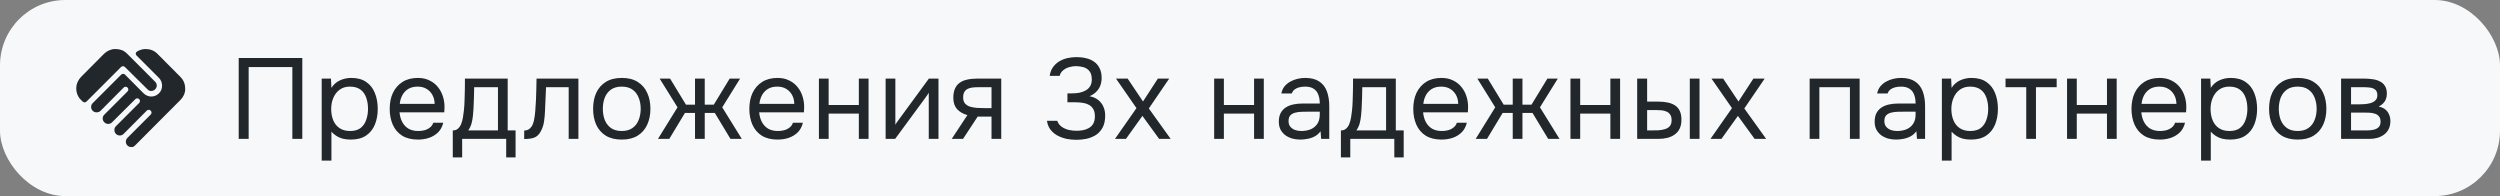 <svg width="306" height="24" viewBox="0 0 306 24" fill="none" xmlns="http://www.w3.org/2000/svg">
<rect x="0" y="0" width="306" height="24" fill="#808080" stroke="none"/>
<rect width="306" height="24" rx="8" fill="#F7F8F9"/>
<path d="M16.069 18C15.88 18 15.722 17.936 15.594 17.808C15.466 17.681 15.403 17.522 15.403 17.333C15.403 17.256 15.419 17.175 15.453 17.092C15.486 17.008 15.536 16.933 15.603 16.867L18.45 14.019C18.58 13.889 18.58 13.678 18.45 13.548L18.439 13.536C18.308 13.406 18.097 13.406 17.967 13.537L15.136 16.383C15.069 16.45 14.997 16.5 14.919 16.533C14.841 16.567 14.758 16.583 14.669 16.583C14.48 16.583 14.322 16.519 14.194 16.392C14.066 16.264 14.003 16.106 14.003 15.917C14.003 15.806 14.019 15.714 14.053 15.642C14.086 15.569 14.13 15.506 14.186 15.45L17.036 12.6C17.165 12.471 17.165 12.262 17.036 12.133C16.907 12.004 16.698 12.004 16.569 12.132L13.719 14.967C13.653 15.033 13.58 15.083 13.503 15.117C13.425 15.15 13.336 15.167 13.236 15.167C13.058 15.167 12.903 15.1 12.769 14.967C12.636 14.833 12.569 14.678 12.569 14.5C12.569 14.411 12.586 14.328 12.619 14.25C12.653 14.172 12.703 14.1 12.769 14.033L15.613 11.19C15.745 11.058 15.741 10.842 15.607 10.713C15.476 10.586 15.266 10.587 15.138 10.716L12.303 13.567C12.247 13.622 12.18 13.667 12.103 13.7C12.025 13.733 11.93 13.75 11.819 13.75C11.63 13.75 11.472 13.686 11.344 13.558C11.216 13.431 11.153 13.272 11.153 13.083C11.153 12.994 11.169 12.911 11.203 12.833C11.236 12.756 11.286 12.683 11.353 12.617L14.833 9.136C14.963 9.006 15.175 9.006 15.305 9.137L17.569 11.417C17.692 11.539 17.836 11.636 18.003 11.708C18.169 11.781 18.336 11.817 18.503 11.817C18.858 11.817 19.169 11.692 19.436 11.442C19.703 11.192 19.836 10.872 19.836 10.483C19.836 10.328 19.808 10.167 19.753 10C19.697 9.833 19.597 9.678 19.453 9.533L16.712 6.793C16.579 6.66 16.581 6.441 16.737 6.336C16.852 6.258 16.974 6.194 17.103 6.142C17.336 6.047 17.569 6 17.803 6C18.091 6 18.358 6.047 18.603 6.142C18.847 6.236 19.069 6.383 19.269 6.583L22.086 9.417C22.286 9.617 22.433 9.839 22.528 10.083C22.622 10.328 22.669 10.611 22.669 10.933C22.669 11.156 22.619 11.381 22.519 11.608C22.419 11.836 22.275 12.044 22.086 12.233L16.536 17.8C16.447 17.889 16.369 17.944 16.303 17.967C16.236 17.989 16.158 18 16.069 18ZM10.588 12.431C10.458 12.561 10.247 12.561 10.117 12.431L9.919 12.233C9.73 12.056 9.586 11.844 9.486 11.6C9.386 11.356 9.336 11.1 9.336 10.833C9.336 10.544 9.391 10.278 9.503 10.033C9.614 9.789 9.753 9.583 9.919 9.417L12.736 6.583C12.914 6.406 13.125 6.264 13.369 6.158C13.614 6.053 13.853 6 14.086 6C14.386 6 14.653 6.042 14.886 6.125C15.119 6.208 15.347 6.361 15.569 6.583L18.986 10C19.053 10.067 19.103 10.139 19.136 10.217C19.169 10.294 19.186 10.378 19.186 10.467C19.186 10.644 19.119 10.8 18.986 10.933C18.853 11.067 18.697 11.133 18.519 11.133C18.419 11.133 18.336 11.119 18.269 11.092C18.203 11.064 18.13 11.011 18.053 10.933L15.288 8.2C15.158 8.071 14.948 8.071 14.818 8.201L10.588 12.431Z" fill="#21272B"/>
<path d="M29.218 17V7.102H37.002V17H35.784V8.208H30.436V17H29.218ZM39.375 19.66V9.622H40.509L40.565 10.756C40.817 10.355 41.157 10.051 41.587 9.846C42.025 9.641 42.497 9.538 43.001 9.538C43.747 9.538 44.359 9.706 44.835 10.042C45.311 10.369 45.661 10.817 45.885 11.386C46.118 11.955 46.235 12.599 46.235 13.318C46.235 14.037 46.118 14.681 45.885 15.25C45.651 15.819 45.292 16.267 44.807 16.594C44.321 16.921 43.701 17.084 42.945 17.084C42.571 17.084 42.235 17.047 41.937 16.972C41.638 16.888 41.377 16.771 41.153 16.622C40.929 16.473 40.733 16.305 40.565 16.118V19.66H39.375ZM42.847 16.034C43.388 16.034 43.817 15.913 44.135 15.67C44.452 15.418 44.681 15.087 44.821 14.676C44.97 14.265 45.045 13.813 45.045 13.318C45.045 12.814 44.97 12.357 44.821 11.946C44.681 11.535 44.447 11.209 44.121 10.966C43.794 10.723 43.36 10.602 42.819 10.602C42.333 10.602 41.918 10.728 41.573 10.98C41.237 11.223 40.98 11.554 40.803 11.974C40.625 12.385 40.537 12.837 40.537 13.332C40.537 13.845 40.621 14.307 40.789 14.718C40.957 15.129 41.213 15.451 41.559 15.684C41.904 15.917 42.333 16.034 42.847 16.034ZM51.171 17.084C50.387 17.084 49.738 16.925 49.225 16.608C48.712 16.281 48.329 15.833 48.077 15.264C47.825 14.695 47.699 14.046 47.699 13.318C47.699 12.581 47.83 11.932 48.091 11.372C48.362 10.803 48.754 10.355 49.267 10.028C49.78 9.701 50.41 9.538 51.157 9.538C51.708 9.538 52.188 9.645 52.599 9.86C53.019 10.065 53.364 10.345 53.635 10.7C53.915 11.055 54.116 11.451 54.237 11.89C54.368 12.329 54.424 12.781 54.405 13.248C54.396 13.332 54.391 13.416 54.391 13.5C54.391 13.584 54.386 13.668 54.377 13.752H48.903C48.94 14.181 49.048 14.569 49.225 14.914C49.402 15.259 49.654 15.535 49.981 15.74C50.308 15.936 50.714 16.034 51.199 16.034C51.442 16.034 51.684 16.006 51.927 15.95C52.179 15.885 52.403 15.777 52.599 15.628C52.804 15.479 52.949 15.278 53.033 15.026H54.251C54.139 15.502 53.929 15.894 53.621 16.202C53.313 16.501 52.944 16.725 52.515 16.874C52.086 17.014 51.638 17.084 51.171 17.084ZM48.931 12.716H53.201C53.192 12.296 53.098 11.927 52.921 11.61C52.744 11.293 52.501 11.045 52.193 10.868C51.894 10.691 51.535 10.602 51.115 10.602C50.658 10.602 50.27 10.7 49.953 10.896C49.645 11.092 49.407 11.349 49.239 11.666C49.071 11.983 48.968 12.333 48.931 12.716ZM55.42 19.268V15.964C55.691 15.964 55.906 15.889 56.064 15.74C56.232 15.591 56.363 15.395 56.456 15.152C56.55 14.909 56.62 14.648 56.666 14.368C56.713 14.079 56.75 13.803 56.778 13.542C56.825 13.113 56.853 12.688 56.862 12.268C56.881 11.839 56.89 11.498 56.89 11.246C56.9 10.975 56.904 10.705 56.904 10.434C56.904 10.163 56.904 9.893 56.904 9.622H62.14V15.964H63.106V19.268H61.958V17H56.568V19.268H55.42ZM57.31 15.964H60.95V10.672H58.038C58.029 11.064 58.02 11.503 58.01 11.988C58.001 12.473 57.982 12.926 57.954 13.346C57.945 13.589 57.922 13.864 57.884 14.172C57.856 14.48 57.8 14.793 57.716 15.11C57.632 15.418 57.497 15.703 57.31 15.964ZM64.161 17.014V15.978C64.347 15.978 64.515 15.941 64.665 15.866C64.814 15.782 64.945 15.661 65.057 15.502C65.187 15.315 65.29 15.045 65.365 14.69C65.439 14.335 65.491 13.957 65.519 13.556C65.556 13.108 65.584 12.669 65.603 12.24C65.621 11.801 65.635 11.367 65.645 10.938C65.663 10.509 65.673 10.07 65.673 9.622H70.797V17H69.607V10.672H66.835C66.825 10.989 66.811 11.311 66.793 11.638C66.783 11.955 66.769 12.277 66.751 12.604C66.741 12.921 66.727 13.243 66.709 13.57C66.699 13.943 66.662 14.363 66.597 14.83C66.531 15.297 66.391 15.721 66.177 16.104C65.971 16.468 65.719 16.711 65.421 16.832C65.131 16.953 64.711 17.014 64.161 17.014ZM76.097 17.084C75.322 17.084 74.673 16.925 74.151 16.608C73.628 16.281 73.236 15.833 72.975 15.264C72.723 14.695 72.597 14.046 72.597 13.318C72.597 12.581 72.723 11.932 72.975 11.372C73.236 10.803 73.628 10.355 74.151 10.028C74.673 9.701 75.331 9.538 76.125 9.538C76.899 9.538 77.543 9.701 78.057 10.028C78.579 10.355 78.967 10.803 79.219 11.372C79.48 11.932 79.611 12.581 79.611 13.318C79.611 14.046 79.48 14.695 79.219 15.264C78.957 15.833 78.565 16.281 78.043 16.608C77.529 16.925 76.881 17.084 76.097 17.084ZM76.097 16.034C76.638 16.034 77.077 15.913 77.413 15.67C77.758 15.427 78.01 15.101 78.169 14.69C78.337 14.279 78.421 13.822 78.421 13.318C78.421 12.814 78.337 12.357 78.169 11.946C78.01 11.535 77.758 11.209 77.413 10.966C77.077 10.723 76.638 10.602 76.097 10.602C75.565 10.602 75.126 10.723 74.781 10.966C74.445 11.209 74.193 11.535 74.025 11.946C73.866 12.357 73.787 12.814 73.787 13.318C73.787 13.822 73.866 14.279 74.025 14.69C74.193 15.101 74.445 15.427 74.781 15.67C75.126 15.913 75.565 16.034 76.097 16.034ZM80.534 17L82.928 13.136L80.744 9.622H82.018L83.964 12.814H85.07V9.622H86.26V12.814H87.366L89.312 9.622H90.586L88.402 13.136L90.796 17H89.41L87.492 13.822H86.26V17H85.07V13.822H83.838L81.92 17H80.534ZM95.192 17.084C94.408 17.084 93.759 16.925 93.246 16.608C92.733 16.281 92.35 15.833 92.098 15.264C91.846 14.695 91.72 14.046 91.72 13.318C91.72 12.581 91.85 11.932 92.112 11.372C92.382 10.803 92.775 10.355 93.288 10.028C93.801 9.701 94.431 9.538 95.178 9.538C95.728 9.538 96.209 9.645 96.62 9.86C97.04 10.065 97.385 10.345 97.656 10.7C97.936 11.055 98.136 11.451 98.258 11.89C98.388 12.329 98.445 12.781 98.426 13.248C98.416 13.332 98.412 13.416 98.412 13.5C98.412 13.584 98.407 13.668 98.398 13.752H92.924C92.961 14.181 93.069 14.569 93.246 14.914C93.423 15.259 93.675 15.535 94.002 15.74C94.329 15.936 94.734 16.034 95.22 16.034C95.463 16.034 95.705 16.006 95.948 15.95C96.2 15.885 96.424 15.777 96.62 15.628C96.825 15.479 96.97 15.278 97.054 15.026H98.272C98.16 15.502 97.95 15.894 97.642 16.202C97.334 16.501 96.965 16.725 96.536 16.874C96.106 17.014 95.659 17.084 95.192 17.084ZM92.952 12.716H97.222C97.213 12.296 97.119 11.927 96.942 11.61C96.764 11.293 96.522 11.045 96.214 10.868C95.915 10.691 95.556 10.602 95.136 10.602C94.678 10.602 94.291 10.7 93.974 10.896C93.666 11.092 93.428 11.349 93.26 11.666C93.092 11.983 92.989 12.333 92.952 12.716ZM100.235 17V9.622H101.425V12.856H105.121V9.622H106.311V17H105.121V13.906H101.425V17H100.235ZM108.402 17V9.622H109.592V15.278C109.658 15.147 109.746 15.007 109.858 14.858C109.97 14.699 110.059 14.578 110.124 14.494L113.694 9.622H114.87V17H113.68V11.344C113.606 11.484 113.522 11.615 113.428 11.736C113.344 11.857 113.265 11.969 113.19 12.072L109.564 17H108.402ZM116.49 17L118.408 14.088C117.876 13.939 117.456 13.696 117.148 13.36C116.84 13.015 116.686 12.557 116.686 11.988C116.686 11.54 116.751 11.167 116.882 10.868C117.013 10.56 117.204 10.317 117.456 10.14C117.708 9.953 118.011 9.823 118.366 9.748C118.721 9.664 119.127 9.622 119.584 9.622H122.552V17H121.362V14.27H119.668L117.876 17H116.49ZM120.48 13.234H121.362V10.672H119.78C119.5 10.672 119.243 10.686 119.01 10.714C118.777 10.742 118.576 10.803 118.408 10.896C118.249 10.98 118.123 11.106 118.03 11.274C117.937 11.433 117.89 11.652 117.89 11.932C117.89 12.24 117.965 12.483 118.114 12.66C118.273 12.837 118.473 12.968 118.716 13.052C118.968 13.127 119.248 13.178 119.556 13.206C119.864 13.225 120.172 13.234 120.48 13.234ZM131.76 17.112C131.368 17.112 130.971 17.075 130.57 17C130.178 16.916 129.809 16.785 129.464 16.608C129.128 16.431 128.839 16.193 128.596 15.894C128.363 15.595 128.213 15.227 128.148 14.788H129.408C129.52 15.105 129.707 15.353 129.968 15.53C130.229 15.707 130.519 15.833 130.836 15.908C131.163 15.973 131.475 16.006 131.774 16.006C131.989 16.006 132.222 15.987 132.474 15.95C132.726 15.913 132.969 15.833 133.202 15.712C133.445 15.591 133.641 15.413 133.79 15.18C133.939 14.937 134.014 14.62 134.014 14.228C134.014 13.855 133.944 13.556 133.804 13.332C133.664 13.099 133.477 12.926 133.244 12.814C133.011 12.693 132.749 12.613 132.46 12.576C132.18 12.539 131.895 12.52 131.606 12.52H130.654V11.428H131.228C131.555 11.428 131.863 11.4 132.152 11.344C132.441 11.279 132.698 11.181 132.922 11.05C133.146 10.919 133.319 10.747 133.44 10.532C133.571 10.317 133.636 10.051 133.636 9.734C133.636 9.277 133.538 8.931 133.342 8.698C133.155 8.465 132.913 8.306 132.614 8.222C132.315 8.138 132.003 8.096 131.676 8.096C131.415 8.096 131.144 8.138 130.864 8.222C130.593 8.297 130.351 8.423 130.136 8.6C129.921 8.768 129.777 8.997 129.702 9.286H128.484C128.54 8.875 128.671 8.525 128.876 8.236C129.081 7.947 129.333 7.709 129.632 7.522C129.94 7.335 130.276 7.2 130.64 7.116C131.013 7.032 131.391 6.99 131.774 6.99C132.194 6.99 132.586 7.037 132.95 7.13C133.323 7.214 133.65 7.359 133.93 7.564C134.21 7.76 134.429 8.021 134.588 8.348C134.756 8.675 134.84 9.071 134.84 9.538C134.84 9.883 134.784 10.201 134.672 10.49C134.56 10.779 134.392 11.031 134.168 11.246C133.953 11.461 133.683 11.638 133.356 11.778C133.776 11.853 134.126 12.002 134.406 12.226C134.695 12.45 134.91 12.725 135.05 13.052C135.199 13.369 135.274 13.729 135.274 14.13C135.274 14.755 135.162 15.264 134.938 15.656C134.714 16.048 134.425 16.351 134.07 16.566C133.715 16.771 133.333 16.916 132.922 17C132.511 17.075 132.124 17.112 131.76 17.112ZM136.473 17L139.105 13.234L136.599 9.622H138.027L139.903 12.422L141.723 9.622H143.109L140.617 13.276L143.291 17H141.877L139.833 14.186L137.817 17H136.473ZM148.613 17V9.622H149.803V12.856H153.499V9.622H154.689V17H153.499V13.906H149.803V17H148.613ZM159.146 17.084C158.81 17.084 158.484 17.042 158.166 16.958C157.858 16.865 157.578 16.729 157.326 16.552C157.084 16.365 156.888 16.137 156.738 15.866C156.598 15.586 156.528 15.264 156.528 14.9C156.528 14.48 156.603 14.125 156.752 13.836C156.911 13.547 157.121 13.318 157.382 13.15C157.644 12.982 157.947 12.861 158.292 12.786C158.638 12.711 158.997 12.674 159.37 12.674H161.54C161.54 12.254 161.48 11.89 161.358 11.582C161.246 11.274 161.06 11.036 160.798 10.868C160.537 10.691 160.192 10.602 159.762 10.602C159.501 10.602 159.258 10.63 159.034 10.686C158.81 10.742 158.619 10.831 158.46 10.952C158.302 11.073 158.185 11.237 158.11 11.442H156.836C156.902 11.106 157.028 10.821 157.214 10.588C157.41 10.345 157.644 10.149 157.914 10C158.194 9.841 158.493 9.725 158.81 9.65C159.128 9.575 159.445 9.538 159.762 9.538C160.472 9.538 161.041 9.683 161.47 9.972C161.9 10.252 162.212 10.653 162.408 11.176C162.604 11.689 162.702 12.301 162.702 13.01V17H161.708L161.638 16.062C161.433 16.342 161.186 16.557 160.896 16.706C160.607 16.855 160.308 16.953 160 17C159.702 17.056 159.417 17.084 159.146 17.084ZM159.258 16.034C159.725 16.034 160.126 15.959 160.462 15.81C160.808 15.651 161.074 15.423 161.26 15.124C161.447 14.825 161.54 14.461 161.54 14.032V13.668H160.238C159.93 13.668 159.627 13.673 159.328 13.682C159.03 13.691 158.759 13.729 158.516 13.794C158.274 13.859 158.078 13.971 157.928 14.13C157.788 14.289 157.718 14.517 157.718 14.816C157.718 15.096 157.788 15.325 157.928 15.502C158.078 15.679 158.269 15.815 158.502 15.908C158.745 15.992 158.997 16.034 159.258 16.034ZM164.126 19.268V15.964C164.397 15.964 164.611 15.889 164.77 15.74C164.938 15.591 165.069 15.395 165.162 15.152C165.255 14.909 165.325 14.648 165.372 14.368C165.419 14.079 165.456 13.803 165.484 13.542C165.531 13.113 165.559 12.688 165.568 12.268C165.587 11.839 165.596 11.498 165.596 11.246C165.605 10.975 165.61 10.705 165.61 10.434C165.61 10.163 165.61 9.893 165.61 9.622H170.846V15.964H171.812V19.268H170.664V17H165.274V19.268H164.126ZM166.016 15.964H169.656V10.672H166.744C166.735 11.064 166.725 11.503 166.716 11.988C166.707 12.473 166.688 12.926 166.66 13.346C166.651 13.589 166.627 13.864 166.59 14.172C166.562 14.48 166.506 14.793 166.422 15.11C166.338 15.418 166.203 15.703 166.016 15.964ZM176.457 17.084C175.673 17.084 175.024 16.925 174.511 16.608C173.998 16.281 173.615 15.833 173.363 15.264C173.111 14.695 172.985 14.046 172.985 13.318C172.985 12.581 173.116 11.932 173.377 11.372C173.648 10.803 174.04 10.355 174.553 10.028C175.066 9.701 175.696 9.538 176.443 9.538C176.994 9.538 177.474 9.645 177.885 9.86C178.305 10.065 178.65 10.345 178.921 10.7C179.201 11.055 179.402 11.451 179.523 11.89C179.654 12.329 179.71 12.781 179.691 13.248C179.682 13.332 179.677 13.416 179.677 13.5C179.677 13.584 179.672 13.668 179.663 13.752H174.189C174.226 14.181 174.334 14.569 174.511 14.914C174.688 15.259 174.94 15.535 175.267 15.74C175.594 15.936 176 16.034 176.485 16.034C176.728 16.034 176.97 16.006 177.213 15.95C177.465 15.885 177.689 15.777 177.885 15.628C178.09 15.479 178.235 15.278 178.319 15.026H179.537C179.425 15.502 179.215 15.894 178.907 16.202C178.599 16.501 178.23 16.725 177.801 16.874C177.372 17.014 176.924 17.084 176.457 17.084ZM174.217 12.716H178.487C178.478 12.296 178.384 11.927 178.207 11.61C178.03 11.293 177.787 11.045 177.479 10.868C177.18 10.691 176.821 10.602 176.401 10.602C175.944 10.602 175.556 10.7 175.239 10.896C174.931 11.092 174.693 11.349 174.525 11.666C174.357 11.983 174.254 12.333 174.217 12.716ZM180.622 17L183.016 13.136L180.832 9.622H182.106L184.052 12.814H185.158V9.622H186.348V12.814H187.454L189.4 9.622H190.674L188.49 13.136L190.884 17H189.498L187.58 13.822H186.348V17H185.158V13.822H183.926L182.008 17H180.622ZM192.224 17V9.622H193.414V12.856H197.11V9.622H198.3V17H197.11V13.906H193.414V17H192.224ZM200.391 17V9.622H201.609V12.436H202.939C203.378 12.436 203.774 12.473 204.129 12.548C204.484 12.623 204.787 12.744 205.039 12.912C205.291 13.08 205.482 13.309 205.613 13.598C205.744 13.878 205.809 14.233 205.809 14.662C205.809 15.073 205.739 15.427 205.599 15.726C205.459 16.025 205.258 16.267 204.997 16.454C204.745 16.641 204.442 16.781 204.087 16.874C203.742 16.958 203.364 17 202.953 17H200.391ZM201.609 15.964H202.001C202.328 15.964 202.645 15.959 202.953 15.95C203.261 15.931 203.536 15.885 203.779 15.81C204.031 15.735 204.232 15.614 204.381 15.446C204.53 15.269 204.605 15.021 204.605 14.704C204.605 14.405 204.544 14.177 204.423 14.018C204.311 13.85 204.162 13.729 203.975 13.654C203.788 13.57 203.583 13.519 203.359 13.5C203.144 13.481 202.93 13.472 202.715 13.472H201.609V15.964ZM206.831 17V9.622H208.021V17H206.831ZM209.361 17L211.993 13.234L209.487 9.622H210.915L212.791 12.422L214.611 9.622H215.997L213.505 13.276L216.179 17H214.765L212.721 14.186L210.705 17H209.361ZM221.501 17V9.622H227.619V17H226.429V10.672H222.691V17H221.501ZM232.075 17.084C231.739 17.084 231.413 17.042 231.095 16.958C230.787 16.865 230.507 16.729 230.255 16.552C230.013 16.365 229.817 16.137 229.667 15.866C229.527 15.586 229.457 15.264 229.457 14.9C229.457 14.48 229.532 14.125 229.681 13.836C229.84 13.547 230.05 13.318 230.311 13.15C230.573 12.982 230.876 12.861 231.221 12.786C231.567 12.711 231.926 12.674 232.299 12.674H234.469C234.469 12.254 234.409 11.89 234.287 11.582C234.175 11.274 233.989 11.036 233.727 10.868C233.466 10.691 233.121 10.602 232.691 10.602C232.43 10.602 232.187 10.63 231.963 10.686C231.739 10.742 231.548 10.831 231.389 10.952C231.231 11.073 231.114 11.237 231.039 11.442H229.765C229.831 11.106 229.957 10.821 230.143 10.588C230.339 10.345 230.573 10.149 230.843 10C231.123 9.841 231.422 9.725 231.739 9.65C232.057 9.575 232.374 9.538 232.691 9.538C233.401 9.538 233.97 9.683 234.399 9.972C234.829 10.252 235.141 10.653 235.337 11.176C235.533 11.689 235.631 12.301 235.631 13.01V17H234.637L234.567 16.062C234.362 16.342 234.115 16.557 233.825 16.706C233.536 16.855 233.237 16.953 232.929 17C232.631 17.056 232.346 17.084 232.075 17.084ZM232.187 16.034C232.654 16.034 233.055 15.959 233.391 15.81C233.737 15.651 234.003 15.423 234.189 15.124C234.376 14.825 234.469 14.461 234.469 14.032V13.668H233.167C232.859 13.668 232.556 13.673 232.257 13.682C231.959 13.691 231.688 13.729 231.445 13.794C231.203 13.859 231.007 13.971 230.857 14.13C230.717 14.289 230.647 14.517 230.647 14.816C230.647 15.096 230.717 15.325 230.857 15.502C231.007 15.679 231.198 15.815 231.431 15.908C231.674 15.992 231.926 16.034 232.187 16.034ZM237.685 19.66V9.622H238.819L238.875 10.756C239.127 10.355 239.468 10.051 239.897 9.846C240.336 9.641 240.807 9.538 241.311 9.538C242.058 9.538 242.669 9.706 243.145 10.042C243.621 10.369 243.971 10.817 244.195 11.386C244.428 11.955 244.545 12.599 244.545 13.318C244.545 14.037 244.428 14.681 244.195 15.25C243.962 15.819 243.602 16.267 243.117 16.594C242.632 16.921 242.011 17.084 241.255 17.084C240.882 17.084 240.546 17.047 240.247 16.972C239.948 16.888 239.687 16.771 239.463 16.622C239.239 16.473 239.043 16.305 238.875 16.118V19.66H237.685ZM241.157 16.034C241.698 16.034 242.128 15.913 242.445 15.67C242.762 15.418 242.991 15.087 243.131 14.676C243.28 14.265 243.355 13.813 243.355 13.318C243.355 12.814 243.28 12.357 243.131 11.946C242.991 11.535 242.758 11.209 242.431 10.966C242.104 10.723 241.67 10.602 241.129 10.602C240.644 10.602 240.228 10.728 239.883 10.98C239.547 11.223 239.29 11.554 239.113 11.974C238.936 12.385 238.847 12.837 238.847 13.332C238.847 13.845 238.931 14.307 239.099 14.718C239.267 15.129 239.524 15.451 239.869 15.684C240.214 15.917 240.644 16.034 241.157 16.034ZM248.012 17V10.672H245.478V9.622H251.736V10.672H249.202V17H248.012ZM253.007 17V9.622H254.197V12.856H257.893V9.622H259.083V17H257.893V13.906H254.197V17H253.007ZM264.366 17.084C263.582 17.084 262.934 16.925 262.42 16.608C261.907 16.281 261.524 15.833 261.272 15.264C261.02 14.695 260.894 14.046 260.894 13.318C260.894 12.581 261.025 11.932 261.286 11.372C261.557 10.803 261.949 10.355 262.462 10.028C262.976 9.701 263.606 9.538 264.352 9.538C264.903 9.538 265.384 9.645 265.794 9.86C266.214 10.065 266.56 10.345 266.83 10.7C267.11 11.055 267.311 11.451 267.432 11.89C267.563 12.329 267.619 12.781 267.6 13.248C267.591 13.332 267.586 13.416 267.586 13.5C267.586 13.584 267.582 13.668 267.572 13.752H262.098C262.136 14.181 262.243 14.569 262.42 14.914C262.598 15.259 262.85 15.535 263.176 15.74C263.503 15.936 263.909 16.034 264.394 16.034C264.637 16.034 264.88 16.006 265.122 15.95C265.374 15.885 265.598 15.777 265.794 15.628C266 15.479 266.144 15.278 266.228 15.026H267.446C267.334 15.502 267.124 15.894 266.816 16.202C266.508 16.501 266.14 16.725 265.71 16.874C265.281 17.014 264.833 17.084 264.366 17.084ZM262.126 12.716H266.396C266.387 12.296 266.294 11.927 266.116 11.61C265.939 11.293 265.696 11.045 265.388 10.868C265.09 10.691 264.73 10.602 264.31 10.602C263.853 10.602 263.466 10.7 263.148 10.896C262.84 11.092 262.602 11.349 262.434 11.666C262.266 11.983 262.164 12.333 262.126 12.716ZM269.41 19.66V9.622H270.544L270.6 10.756C270.852 10.355 271.193 10.051 271.622 9.846C272.061 9.641 272.532 9.538 273.036 9.538C273.783 9.538 274.394 9.706 274.87 10.042C275.346 10.369 275.696 10.817 275.92 11.386C276.153 11.955 276.27 12.599 276.27 13.318C276.27 14.037 276.153 14.681 275.92 15.25C275.687 15.819 275.327 16.267 274.842 16.594C274.357 16.921 273.736 17.084 272.98 17.084C272.607 17.084 272.271 17.047 271.972 16.972C271.673 16.888 271.412 16.771 271.188 16.622C270.964 16.473 270.768 16.305 270.6 16.118V19.66H269.41ZM272.882 16.034C273.423 16.034 273.853 15.913 274.17 15.67C274.487 15.418 274.716 15.087 274.856 14.676C275.005 14.265 275.08 13.813 275.08 13.318C275.08 12.814 275.005 12.357 274.856 11.946C274.716 11.535 274.483 11.209 274.156 10.966C273.829 10.723 273.395 10.602 272.854 10.602C272.369 10.602 271.953 10.728 271.608 10.98C271.272 11.223 271.015 11.554 270.838 11.974C270.661 12.385 270.572 12.837 270.572 13.332C270.572 13.845 270.656 14.307 270.824 14.718C270.992 15.129 271.249 15.451 271.594 15.684C271.939 15.917 272.369 16.034 272.882 16.034ZM281.234 17.084C280.46 17.084 279.811 16.925 279.288 16.608C278.766 16.281 278.374 15.833 278.112 15.264C277.86 14.695 277.734 14.046 277.734 13.318C277.734 12.581 277.86 11.932 278.112 11.372C278.374 10.803 278.766 10.355 279.288 10.028C279.811 9.701 280.469 9.538 281.262 9.538C282.037 9.538 282.681 9.701 283.194 10.028C283.717 10.355 284.104 10.803 284.356 11.372C284.618 11.932 284.748 12.581 284.748 13.318C284.748 14.046 284.618 14.695 284.356 15.264C284.095 15.833 283.703 16.281 283.18 16.608C282.667 16.925 282.018 17.084 281.234 17.084ZM281.234 16.034C281.776 16.034 282.214 15.913 282.55 15.67C282.896 15.427 283.148 15.101 283.306 14.69C283.474 14.279 283.558 13.822 283.558 13.318C283.558 12.814 283.474 12.357 283.306 11.946C283.148 11.535 282.896 11.209 282.55 10.966C282.214 10.723 281.776 10.602 281.234 10.602C280.702 10.602 280.264 10.723 279.918 10.966C279.582 11.209 279.33 11.535 279.162 11.946C279.004 12.357 278.924 12.814 278.924 13.318C278.924 13.822 279.004 14.279 279.162 14.69C279.33 15.101 279.582 15.427 279.918 15.67C280.264 15.913 280.702 16.034 281.234 16.034ZM286.551 17V9.622H289.407C289.733 9.622 290.055 9.645 290.373 9.692C290.699 9.729 290.993 9.813 291.255 9.944C291.525 10.065 291.74 10.247 291.899 10.49C292.067 10.733 292.151 11.055 292.151 11.456C292.151 11.699 292.113 11.923 292.039 12.128C291.964 12.324 291.852 12.497 291.703 12.646C291.563 12.795 291.381 12.926 291.157 13.038C291.661 13.15 292.025 13.369 292.249 13.696C292.473 14.023 292.585 14.396 292.585 14.816C292.585 15.189 292.515 15.516 292.375 15.796C292.244 16.067 292.057 16.291 291.815 16.468C291.581 16.645 291.306 16.781 290.989 16.874C290.681 16.958 290.349 17 289.995 17H286.551ZM287.769 15.964H289.715C290.004 15.964 290.275 15.936 290.527 15.88C290.779 15.824 290.984 15.721 291.143 15.572C291.301 15.413 291.381 15.189 291.381 14.9C291.381 14.601 291.311 14.377 291.171 14.228C291.04 14.069 290.867 13.962 290.653 13.906C290.447 13.841 290.223 13.803 289.981 13.794C289.738 13.785 289.509 13.78 289.295 13.78H287.769V15.964ZM287.769 12.772H288.791C288.977 12.772 289.192 12.763 289.435 12.744C289.687 12.725 289.929 12.683 290.163 12.618C290.405 12.543 290.601 12.431 290.751 12.282C290.909 12.133 290.989 11.927 290.989 11.666C290.989 11.321 290.891 11.083 290.695 10.952C290.508 10.812 290.284 10.733 290.023 10.714C289.761 10.686 289.519 10.672 289.295 10.672H287.769V12.772Z" fill="#21272B"/>
</svg>
